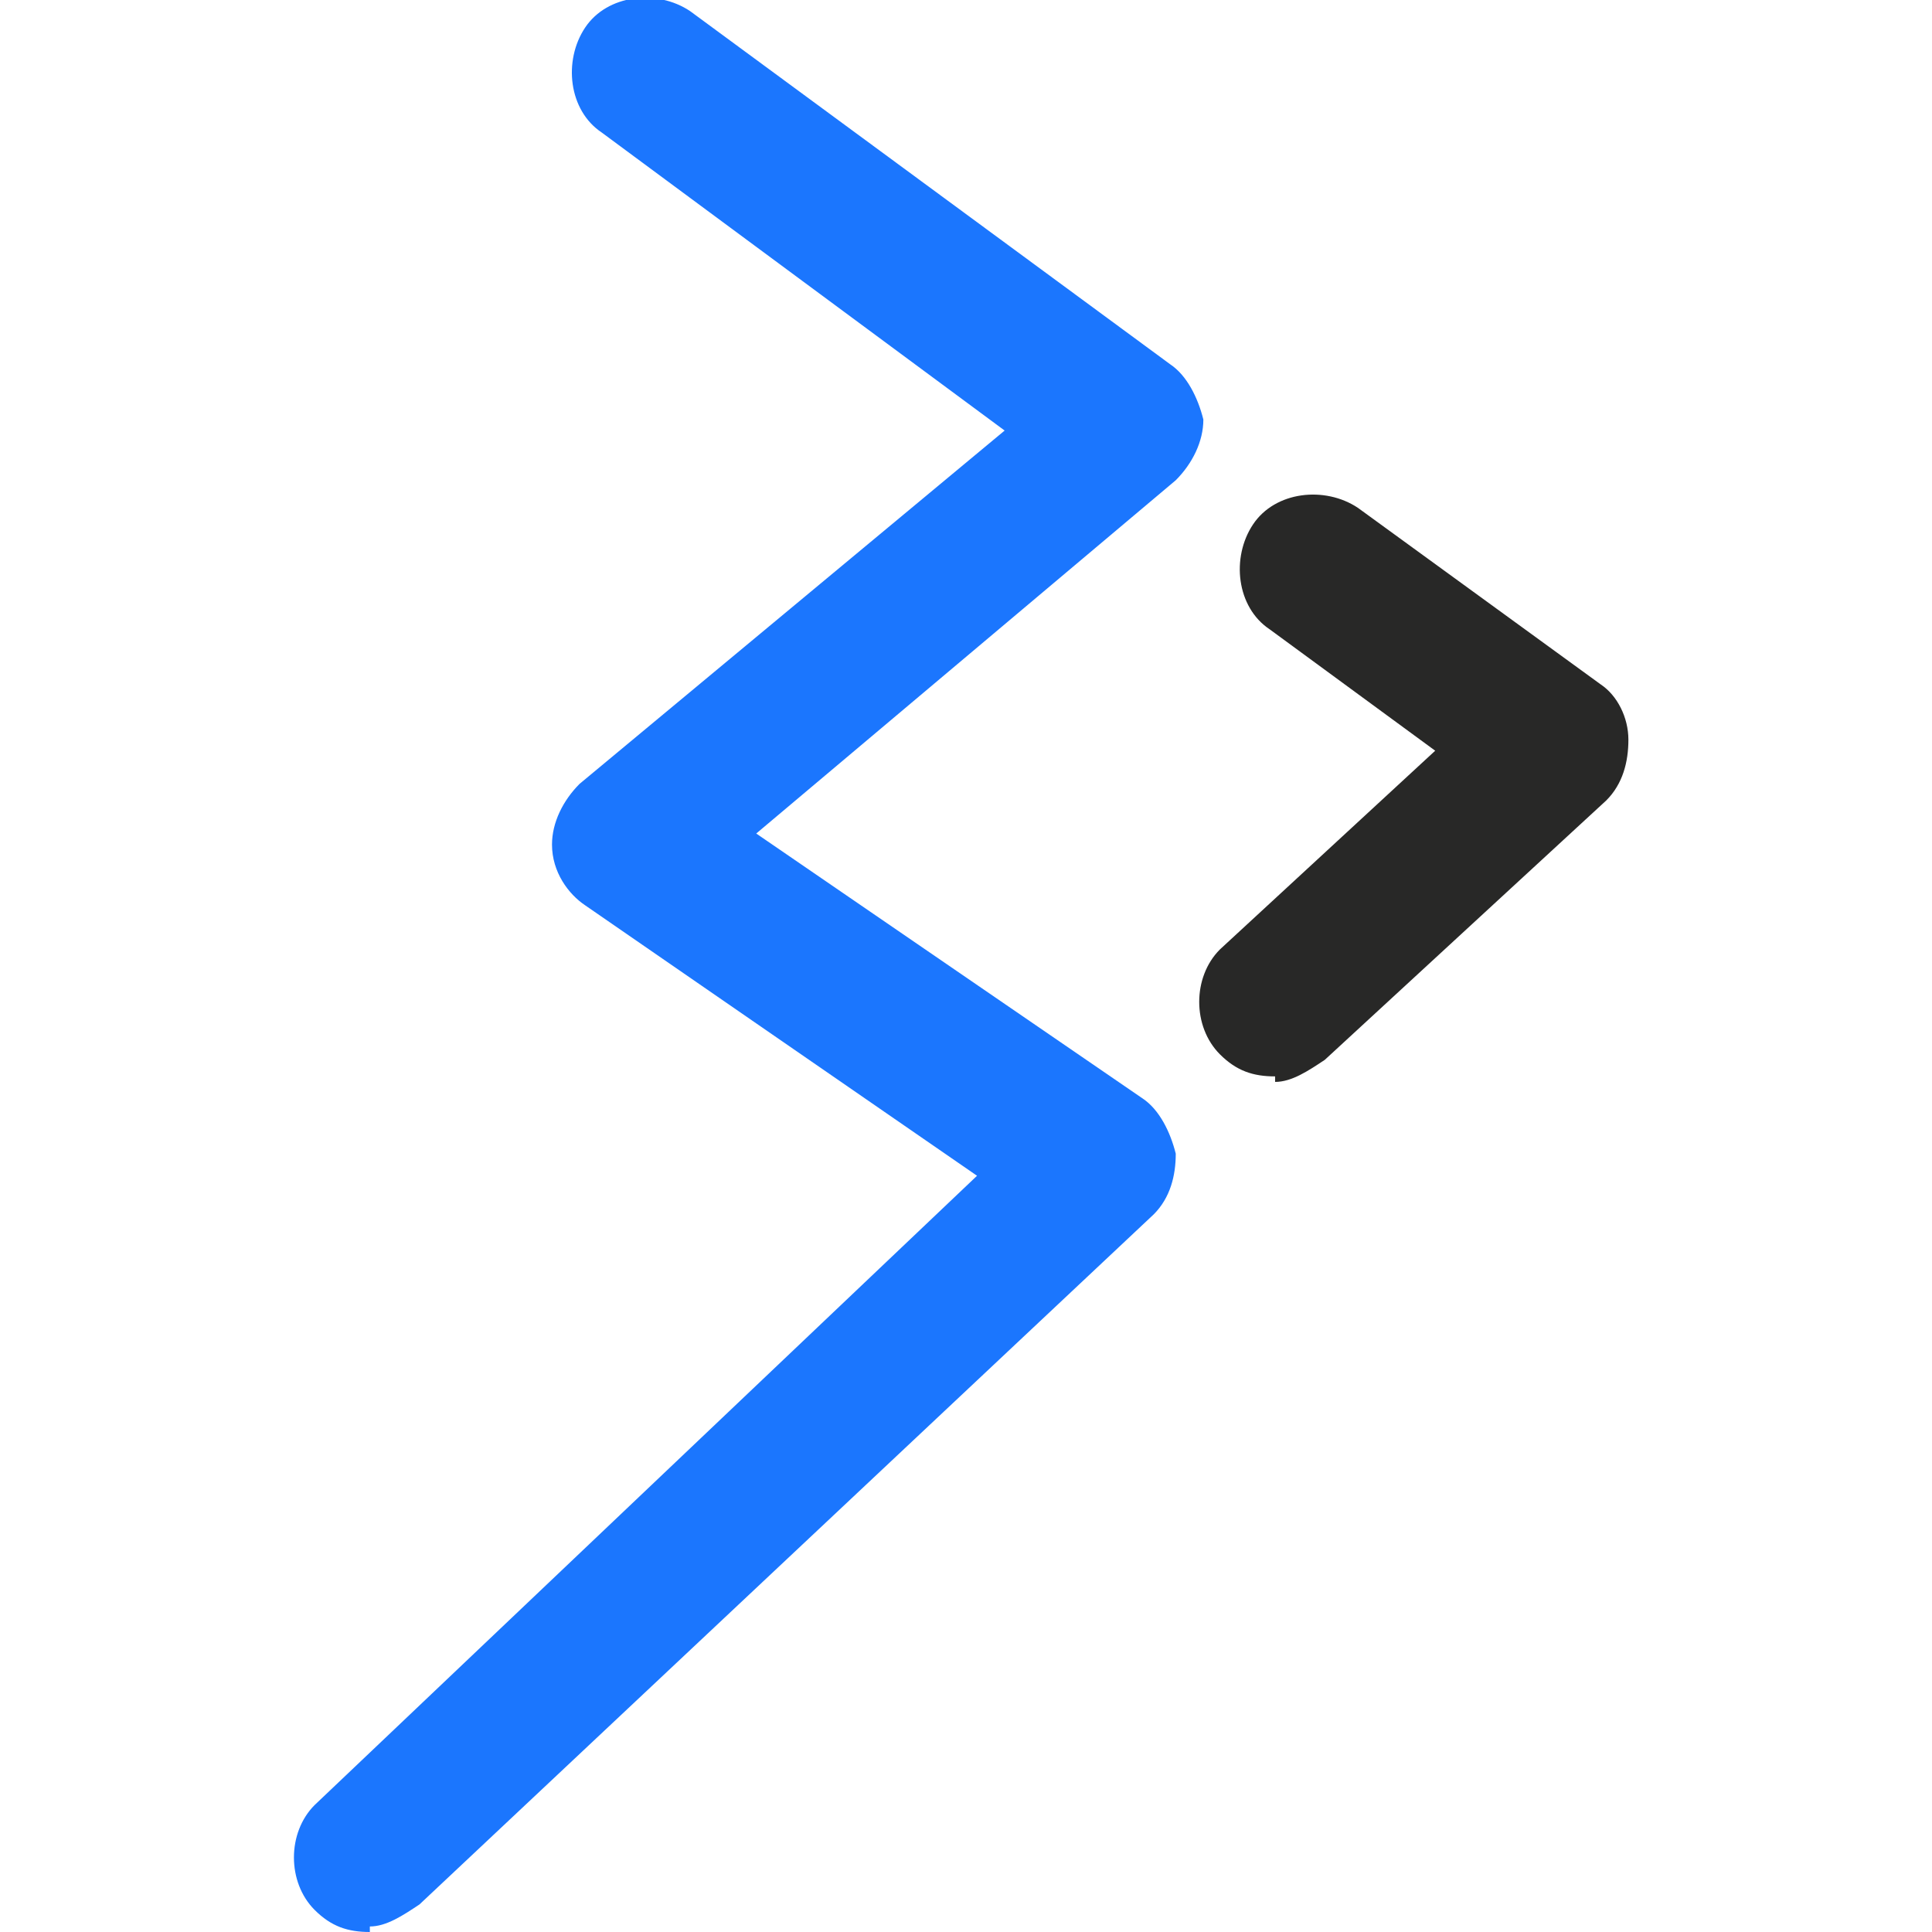 <?xml version="1.0" encoding="UTF-8"?>
<svg xmlns="http://www.w3.org/2000/svg" version="1.1" viewBox="0 0 35 35">
  <defs>
    <style>
      .cls-1 {
        fill: #282827;
      }

      .cls-2 {
        fill: #1b76fe;
      }
    </style>
  </defs>
  <!-- Generator: Adobe Illustrator 28.8.0, SVG Export Plug-In . SVG Version: 1.2.0 Build 19)  -->
  <g>
    <g id="Layer_1">
      <g>
        <path class="cls-2" d="M6.7,35c-.4,0-.7-.1-1-.4-.5-.5-.5-1.4,0-1.9l12-11.4-7.1-4.9c-.3-.2-.6-.6-.6-1.1,0-.4.2-.8.5-1.1l7.7-6.4-7.3-5.4c-.6-.4-.7-1.3-.3-1.9.4-.6,1.3-.7,1.9-.3l8.7,6.4c.3.2.5.6.6,1,0,.4-.2.8-.5,1.1l-7.6,6.4,7,4.8c.3.2.5.6.6,1,0,.4-.1.8-.4,1.1l-13.3,12.5c-.3.2-.6.4-.9.4h0Z"></path>
        <path class="cls-1" d="M23.1,19.5c-.4,0-.7-.1-1-.4-.5-.5-.5-1.4,0-1.9l3.9-3.6-3-2.2c-.6-.4-.7-1.3-.3-1.9.4-.6,1.3-.7,1.9-.3l4.4,3.2c.3.2.5.6.5,1,0,.4-.1.8-.4,1.1l-5.1,4.7c-.3.2-.6.4-.9.4h0Z"></path>
      </g>
    </g>
  </g>
</svg>
